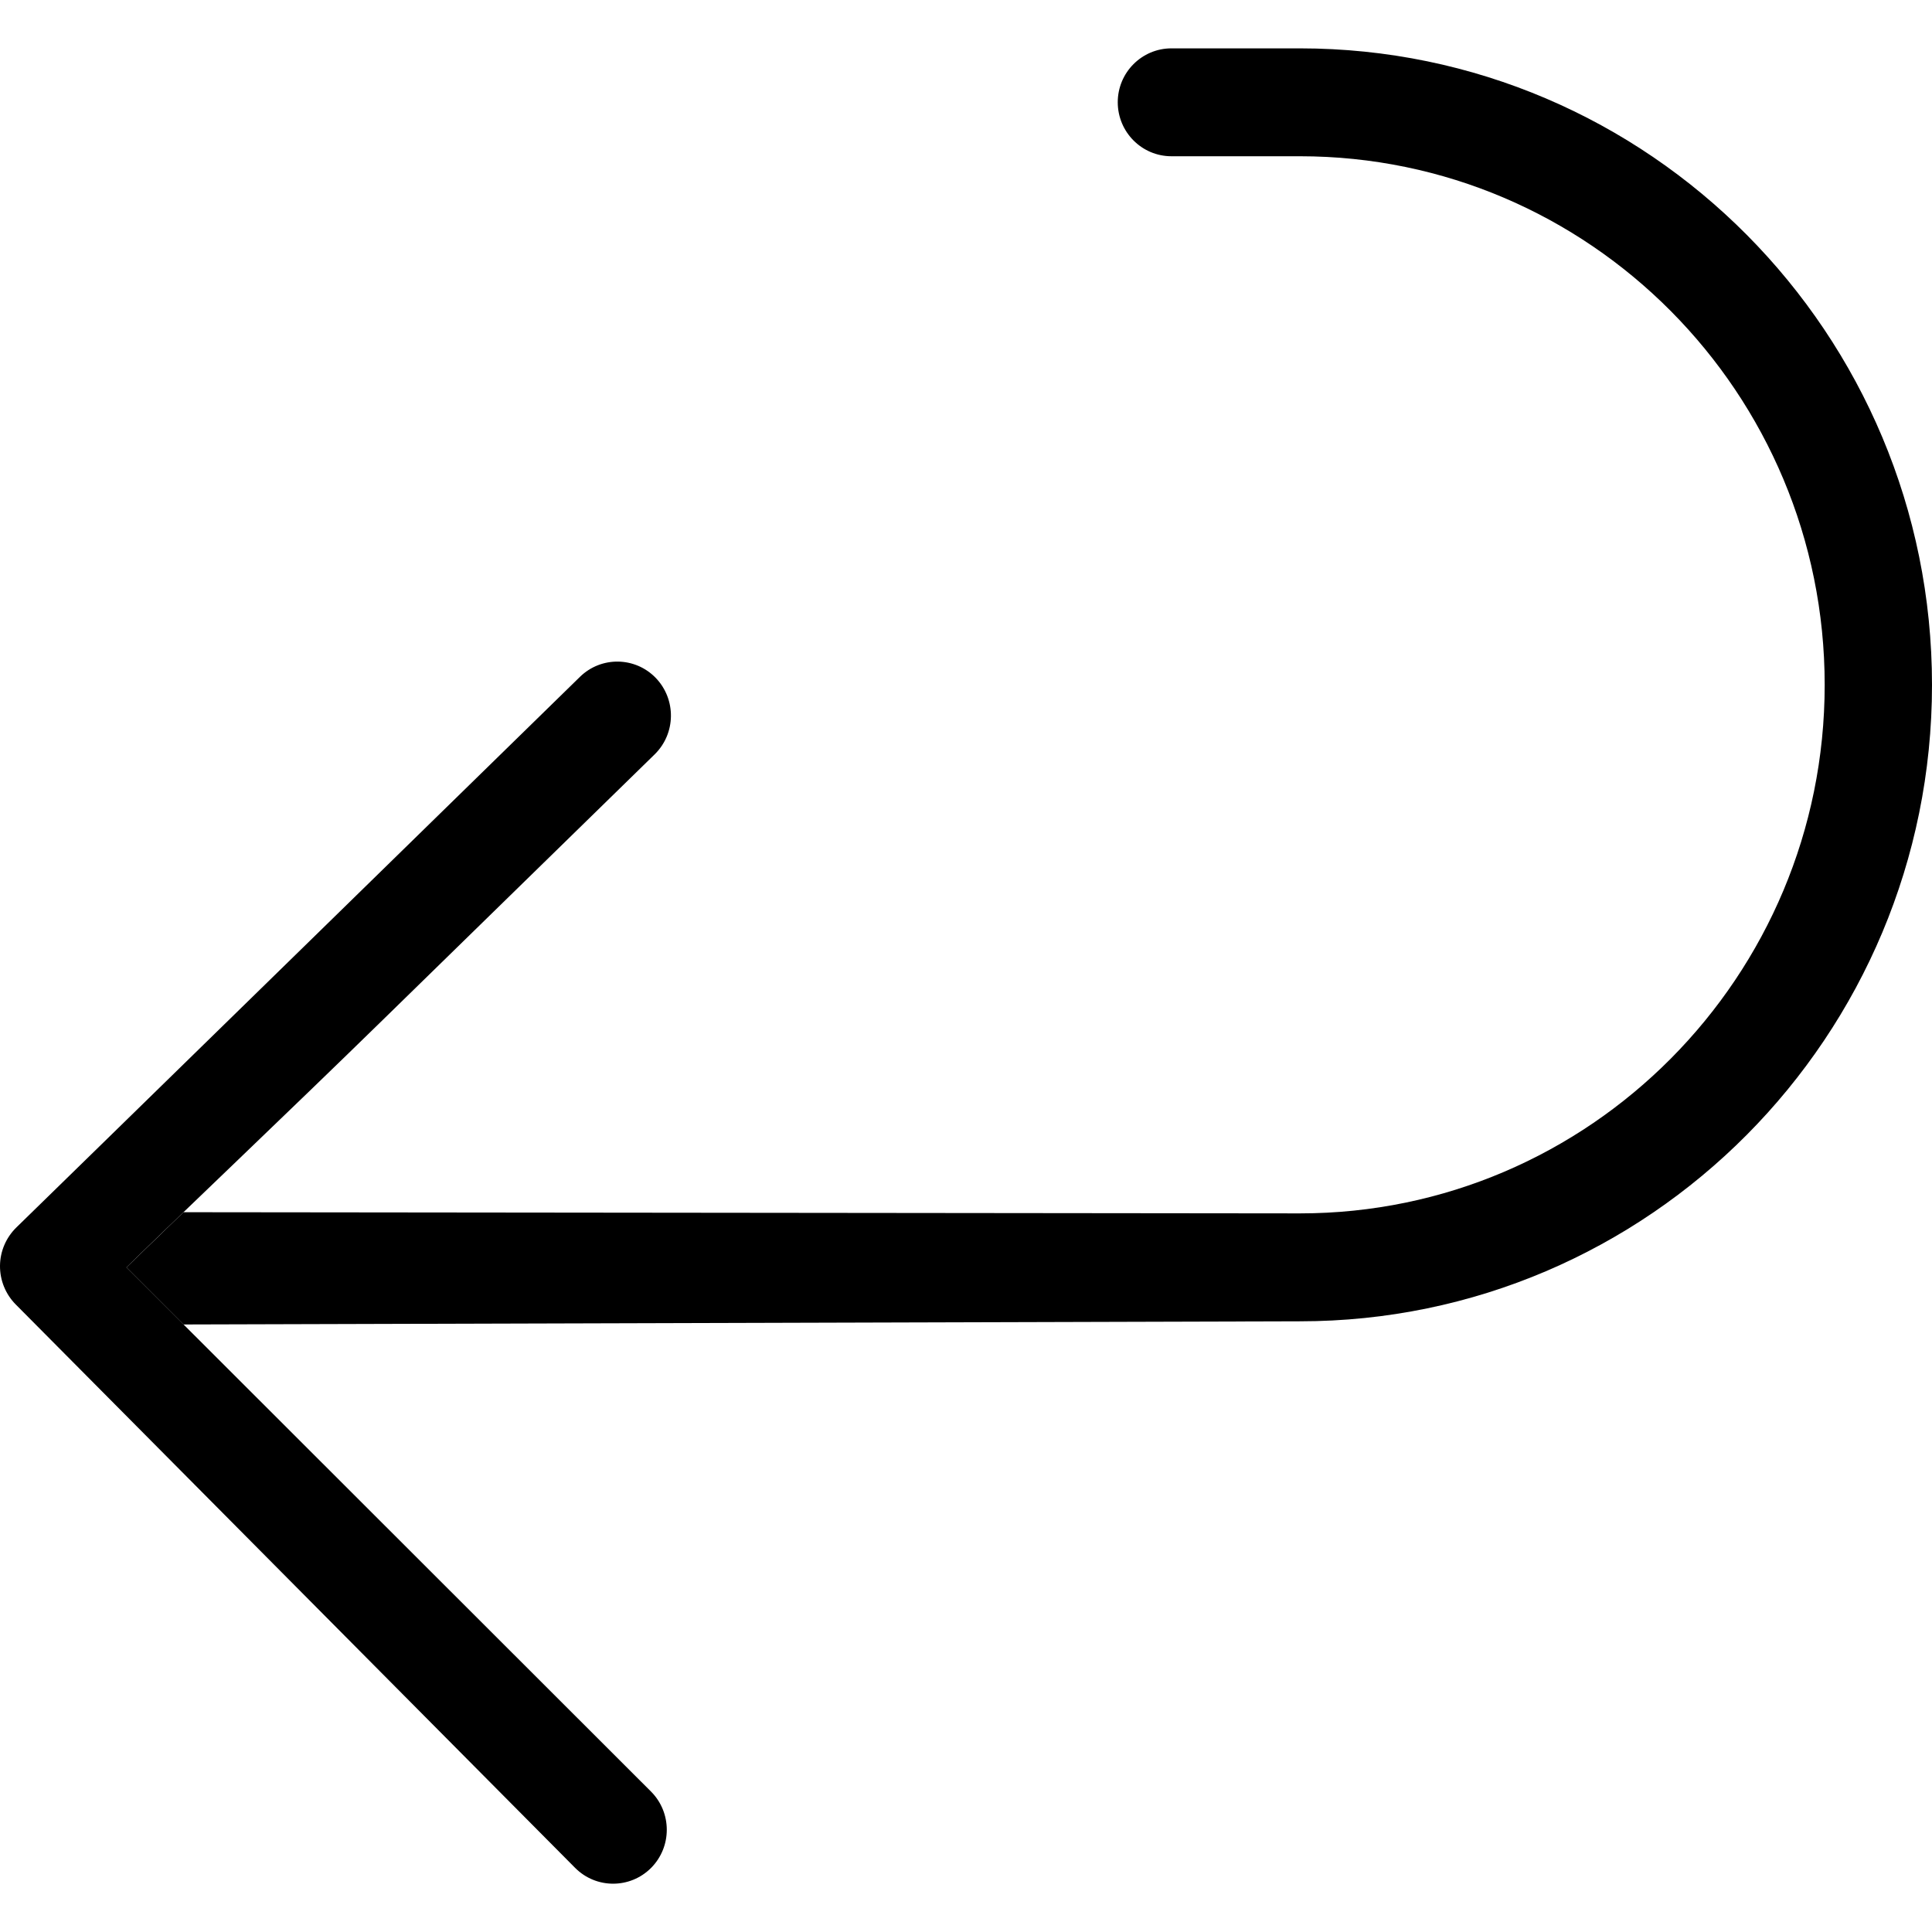 <?xml version="1.0" encoding="UTF-8"?>
<svg xmlns="http://www.w3.org/2000/svg" xmlns:xlink="http://www.w3.org/1999/xlink" width="64px" height="64px" viewBox="0 0 64 64" version="1.1">
<g id="surface1">
<path style=" stroke:none;fill-rule:nonzero;fill:rgb(0%,0%,0%);fill-opacity:1;" d="M 37.027 3.387 C 37.027 2.402 37.824 1.602 38.805 1.602 L 43.062 1.602 C 54.621 1.602 64 11.051 64 22.688 C 64 34.32 54.621 43.77 43.062 43.77 L 6.078 43.875 L 4.188 41.984 L 6.078 40.156 L 43.062 40.195 C 52.652 40.195 60.445 32.352 60.445 22.688 C 60.445 13.02 52.652 5.176 43.062 5.176 L 38.805 5.176 C 37.824 5.176 37.027 4.375 37.027 3.387 Z M 37.027 3.387 "/>
<path style=" stroke:none;fill-rule:nonzero;fill:rgb(0%,0%,0%);fill-opacity:1;" d="M 19.211 22.422 C 19.914 21.734 21.039 21.75 21.723 22.457 C 22.406 23.168 22.391 24.297 21.688 24.988 Z M 4.188 41.984 L 21.566 59.348 C 22.262 60.047 22.262 61.18 21.566 61.879 C 20.871 62.574 19.746 62.574 19.051 61.875 L 0.52 43.211 C 0.184 42.871 -0.004 42.41 0 41.93 C 0.004 41.453 0.199 40.996 0.543 40.66 C 1.047 40.172 5.711 35.613 10.254 31.176 L 19.211 22.422 L 21.688 24.988 L 12.73 33.738 C 9.453 36.941 5.984 40.227 4.188 41.984 Z M 4.188 41.984 "/>
</g>
</svg>

